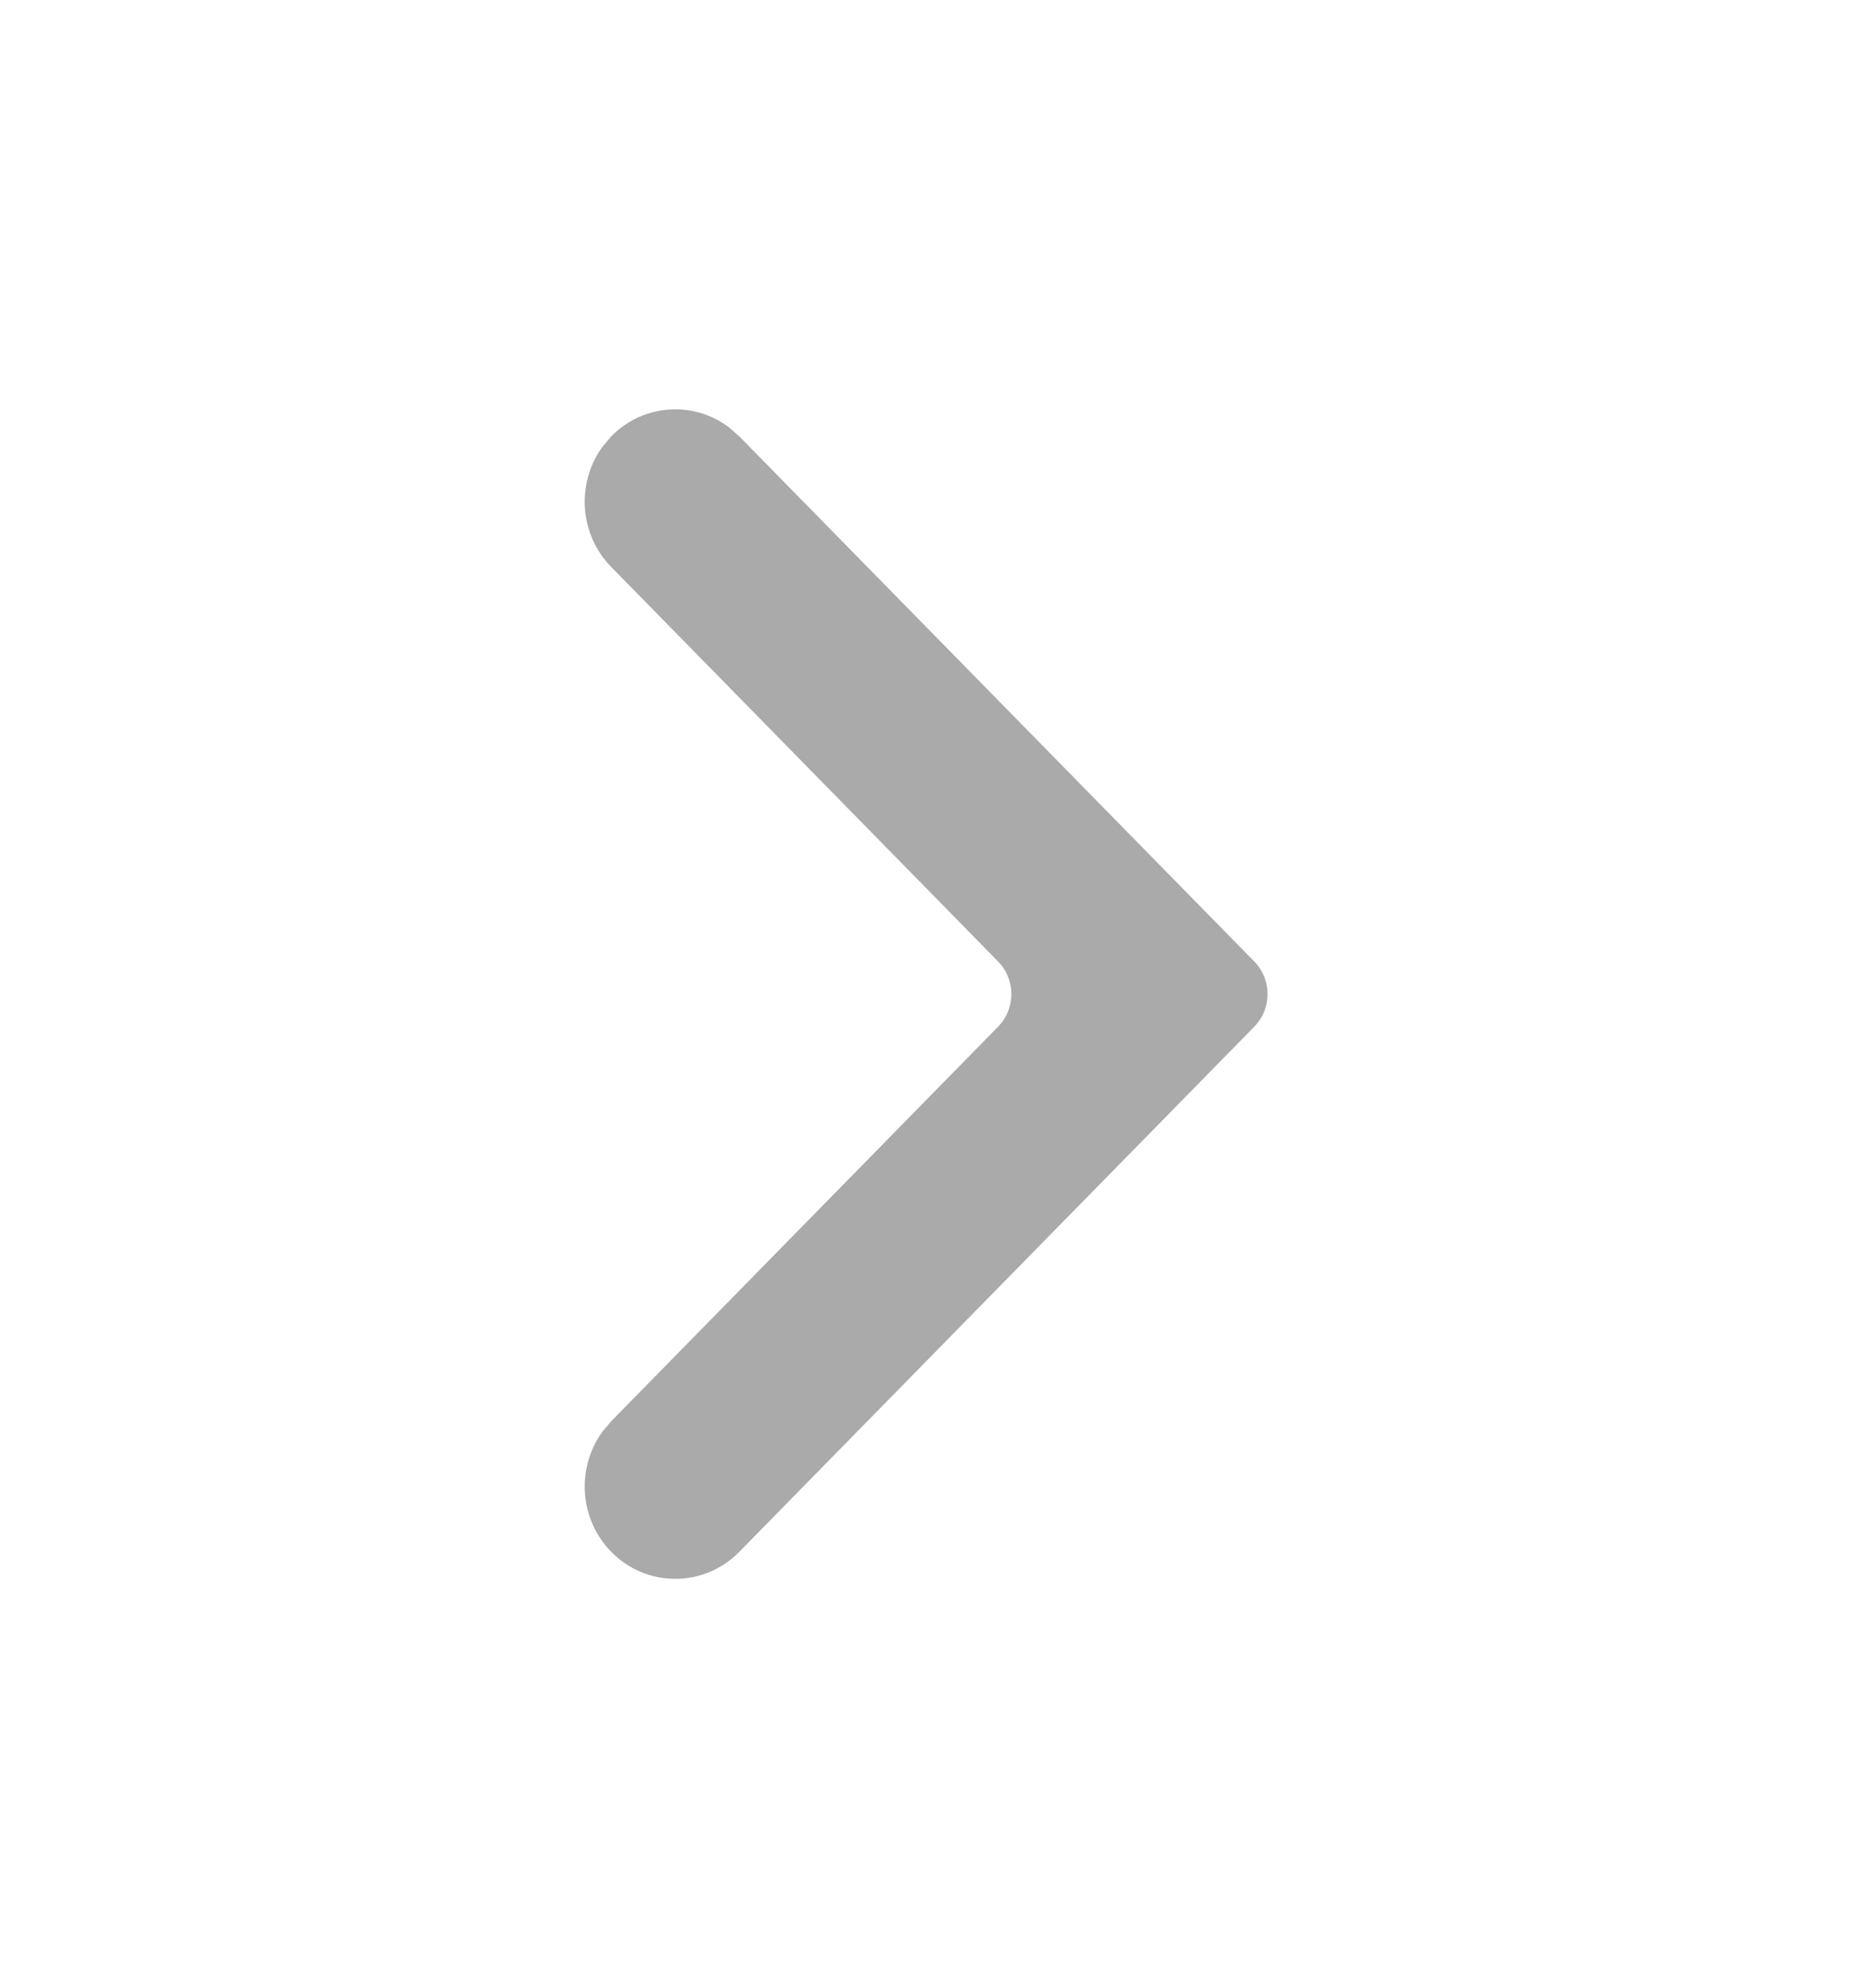 <svg width="16" height="17" viewBox="0 0 16 17" fill="none" xmlns="http://www.w3.org/2000/svg">
<path fill-rule="evenodd" clip-rule="evenodd" d="M6.322 3.731L10.725 8.22C10.878 8.375 10.878 8.625 10.725 8.78L6.322 13.269C6.02 13.577 5.529 13.577 5.227 13.269C4.952 12.989 4.927 12.55 5.152 12.241L5.227 12.152L8.534 8.78C8.687 8.625 8.687 8.375 8.534 8.22L5.227 4.848C4.952 4.567 4.927 4.129 5.152 3.82L5.227 3.731C5.502 3.451 5.932 3.425 6.235 3.655L6.322 3.731Z" fill="#AAAAAA"/>
</svg>
